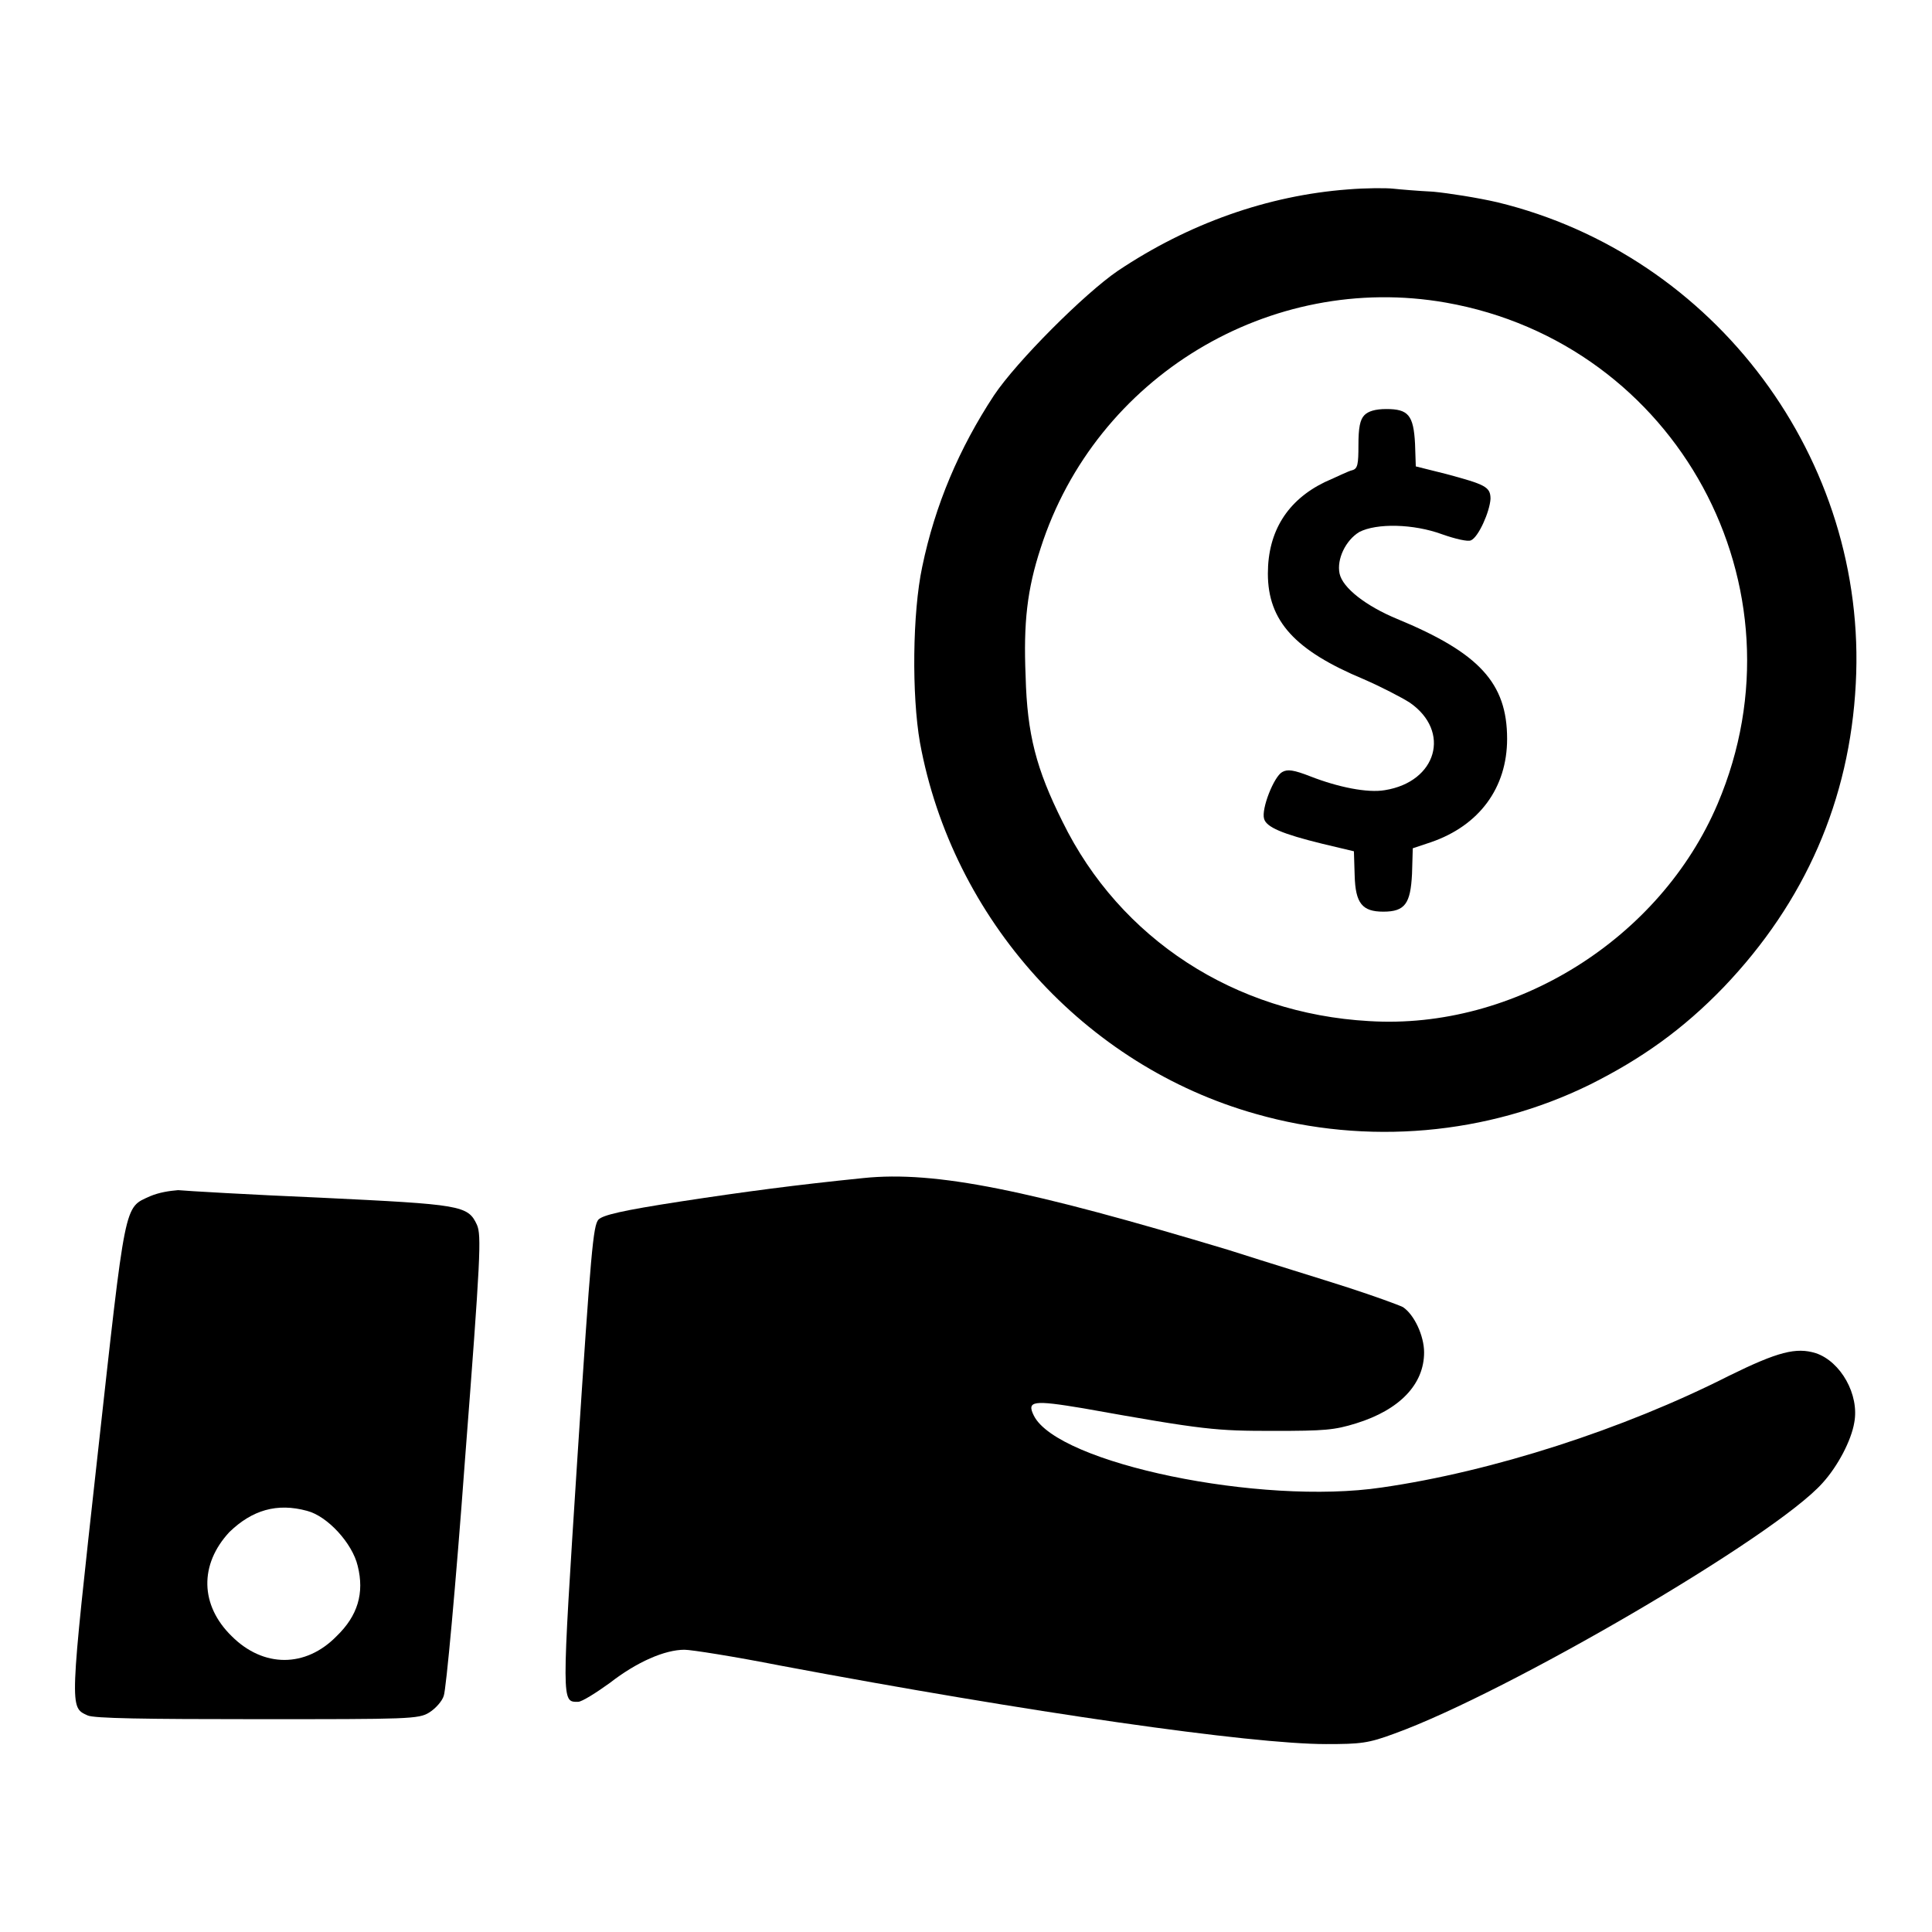 <?xml version="1.0" encoding="utf-8"?>
<!-- Svg Vector Icons : http://www.onlinewebfonts.com/icon -->
<!DOCTYPE svg PUBLIC "-//W3C//DTD SVG 1.1//EN" "http://www.w3.org/Graphics/SVG/1.1/DTD/svg11.dtd">
<svg version="1.1" xmlns="http://www.w3.org/2000/svg" xmlns:xlink="http://www.w3.org/1999/xlink" x="0px" y="0px" viewBox="0 0 256 256" enable-background="new 0 0 256 256" xml:space="preserve">
<g><g><g><path fill="#000000" d="M178.6,25.1c-10.6,0.8-21.1,4.5-30.5,10.8c-4.4,3-13.4,12-16.4,16.5c-4.6,7-7.8,14.5-9.5,22.7c-1.3,6.1-1.4,17-0.3,23.3c4.3,23.4,21.8,42.8,44.5,49.2c14.7,4.2,30.7,2.8,44.3-3.9c6.8-3.4,12.3-7.3,17.7-12.9c10.8-11.3,16.7-24.8,17.5-40.2c1.6-29.7-18.6-56.8-47.5-63.8c-2.6-0.6-6.4-1.2-8.5-1.4c-2-0.1-4.4-0.3-5.3-0.4C183.7,24.9,181,24.9,178.6,25.1z M191.6,40.1c30.6,5.4,48.2,37.7,36,66.4c-7.6,17.9-26.9,30-46.2,28.8c-17.8-1-33-10.9-40.6-26.4c-3.5-7-4.7-11.6-4.9-19.3c-0.3-7.1,0.2-11.5,2-17C145.2,49.9,168.3,36,191.6,40.1z"/><path fill="#000000" d="M180.8,55c-0.6,0.6-0.8,1.7-0.8,4c0,2.5-0.1,3.1-0.8,3.3c-0.5,0.1-2.1,0.9-3.7,1.6c-4.9,2.4-7.5,6.5-7.5,12.1c0,6.3,3.6,10.2,12.7,14c2.3,1,5,2.4,6.1,3.1c5.5,3.8,3.6,10.5-3.3,11.6c-2.3,0.4-6.2-0.4-9.8-1.8c-2.3-0.9-3.1-1-3.8-0.6c-1.1,0.6-2.8,4.9-2.4,6.2c0.3,1.1,2.4,2,7.7,3.3l4.2,1l0.1,3.2c0.1,3.7,1,4.8,3.8,4.8c2.9,0,3.6-1.1,3.8-5l0.1-3.4l2.4-0.8c6.4-2.2,10.1-7.2,10.1-13.7c0-7.4-3.7-11.4-14.6-15.9c-4.1-1.7-7.2-4.1-7.6-6c-0.4-1.9,0.8-4.4,2.6-5.5c2.3-1.2,7.2-1.1,11,0.3c1.7,0.6,3.4,1,3.8,0.8c1-0.4,2.5-3.8,2.6-5.5c0-1.6-0.7-1.9-5.9-3.3l-4-1l-0.1-3c-0.2-3.8-0.9-4.6-3.8-4.6C182.2,54.2,181.3,54.5,180.8,55z"/><path fill="#000000" d="M114.4,156.1c-8.9,0.9-15.7,1.8-24.2,3.1c-7.8,1.2-10.3,1.8-10.9,2.4c-0.7,0.8-1,4-2.8,31.7c-2.1,32.7-2.1,32.2,0.1,32.2c0.5,0,2.4-1.2,4.2-2.5c3.6-2.8,7.3-4.4,9.9-4.4c0.9,0,6.6,0.9,12.7,2.1c33,6.2,62.3,10.4,72.3,10.4c4.6,0,5.6-0.1,9.1-1.4c14.9-5.4,50.4-26.1,56.7-33.2c2-2.2,3.8-5.6,4.2-8c0.7-3.7-1.8-8.1-5.1-9.2c-2.6-0.8-5-0.2-11.5,3c-14,7.1-31.4,12.7-46,14.8c-16.1,2.4-42.9-3.2-46.1-9.5c-1-2-0.1-2.1,6.5-1c16.2,2.9,17.6,3,25.3,3c6.7,0,8-0.1,10.9-1c5.8-1.8,9-5.2,9-9.4c0-2.2-1.3-5-2.8-6c-0.6-0.3-3.9-1.5-7.3-2.6c-3.4-1.1-10.6-3.3-15.9-5C136.4,157.7,124,155.1,114.4,156.1z"/><path fill="#000000" d="M19.9,158.5c-3.5,1.6-3.2,0.3-7,34.6c-3.7,33.5-3.7,33.1-1.3,34.2c0.8,0.4,7.6,0.5,22.5,0.5c20,0,21.4,0,22.8-0.9c0.8-0.5,1.7-1.5,1.9-2.2c0.3-0.7,1.6-14.7,2.8-31.1c2.1-27.2,2.2-29.9,1.6-31.3c-1.2-2.6-2.1-2.7-20.7-3.6c-9.4-0.4-17.9-0.9-18.9-1C22.4,157.8,21.1,158,19.9,158.5z M40.7,200.2c2.7,0.7,6,4.3,6.7,7.3c0.9,3.6,0,6.6-2.8,9.3c-4.1,4.2-9.7,4.2-13.9,0c-4.2-4.1-4.3-9.5-0.3-13.8C33.4,200.1,36.7,199.1,40.7,200.2z"/></g></g></g>
</svg>
